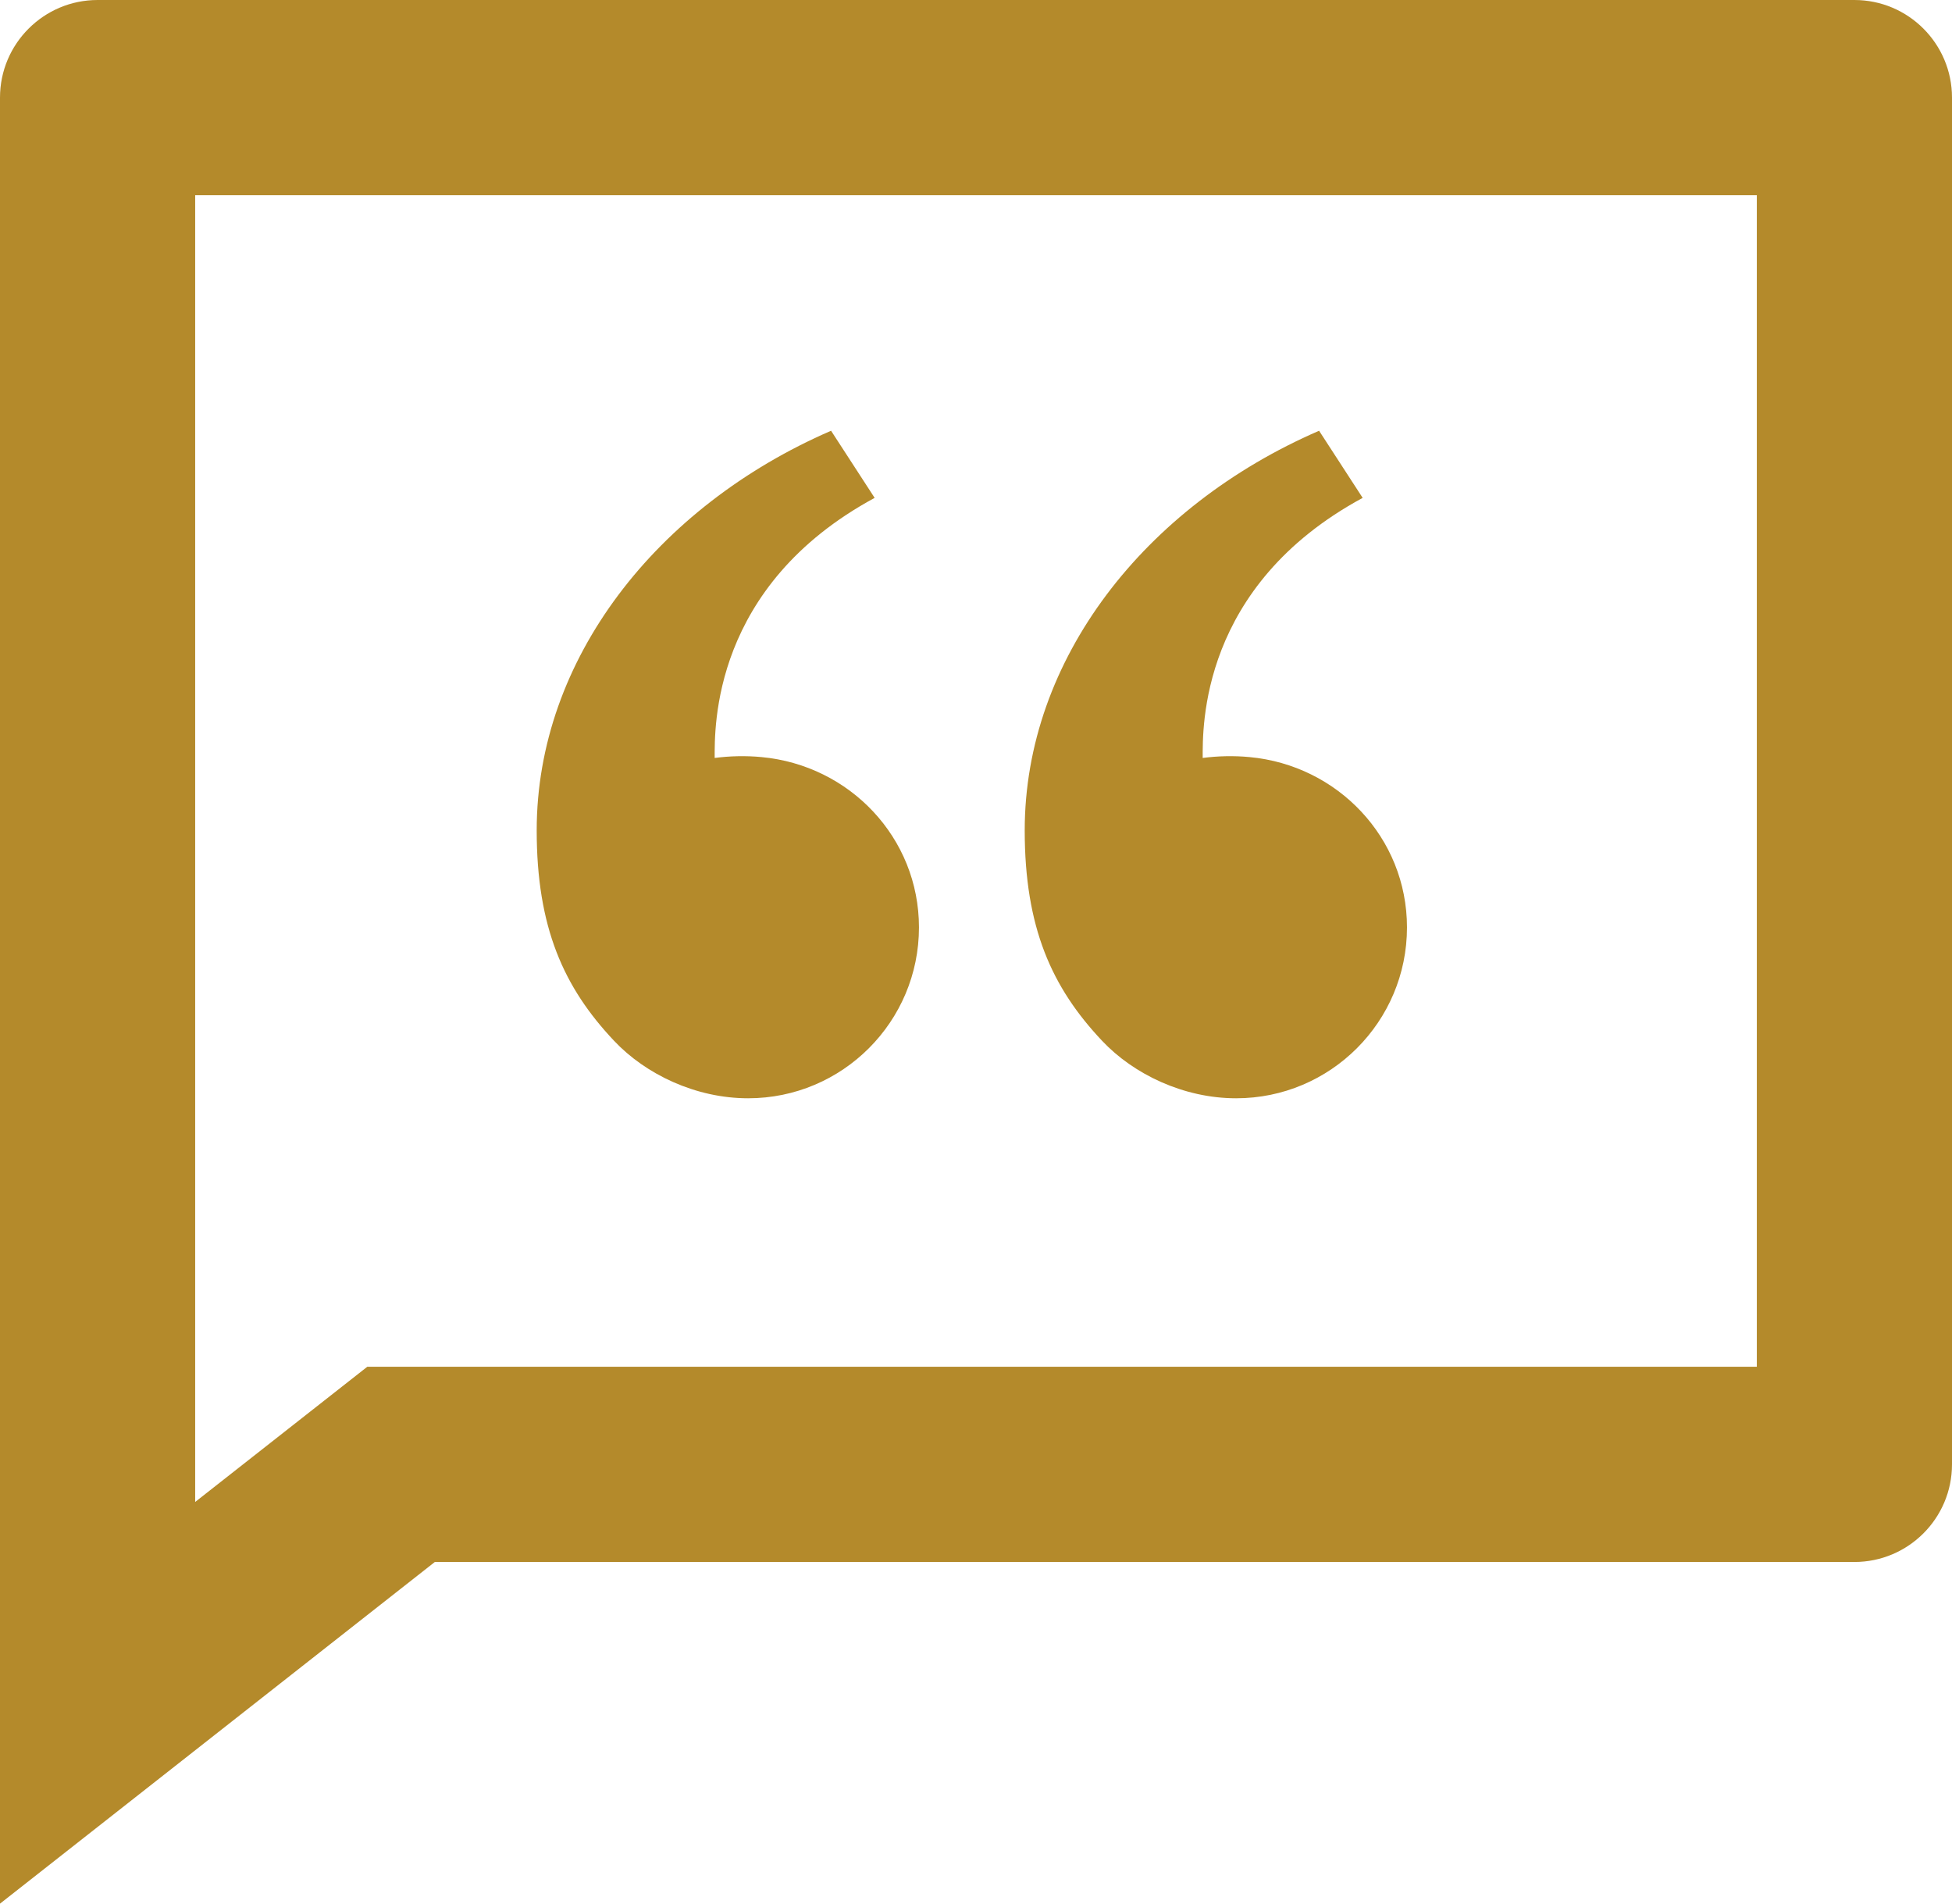 <?xml version="1.0" encoding="UTF-8"?> <svg xmlns="http://www.w3.org/2000/svg" id="Layer_2" viewBox="0 0 246.23 240.08"><defs><style>.cls-1{fill:#b48a2b;}</style></defs><g id="Layer_1-2"><path class="cls-1" d="M233.92,0c6.8,0,12.31,5.52,12.31,12.31V184.68c0,6.8-5.52,12.31-12.31,12.31H54.85L0,240.08V12.31C0,5.52,5.52,0,12.31,0H233.92Zm-12.31,24.62H24.62V189.42l21.71-17.05H221.61V24.62Zm-116.78,29.7l5.5,8.47c-20.54,11.12-20.18,28.96-20.18,32.8,1.91-.25,3.92-.3,5.91-.11,11.11,1.03,19.86,10.16,19.86,21.48,0,11.89-9.65,21.55-21.55,21.55-6.61,0-12.93-3.02-16.92-7.26-6.34-6.72-9.75-14.28-9.75-26.53,0-21.55,15.12-40.85,37.12-50.39Zm61.56,0l5.5,8.47c-20.54,11.12-20.18,28.96-20.18,32.8,1.91-.25,3.92-.3,5.91-.11,11.11,1.03,19.86,10.16,19.86,21.48,0,11.89-9.65,21.55-21.55,21.55-6.61,0-12.93-3.02-16.92-7.26-6.34-6.72-9.75-14.28-9.75-26.53,0-21.55,15.12-40.85,37.12-50.39Z"></path></g></svg> 